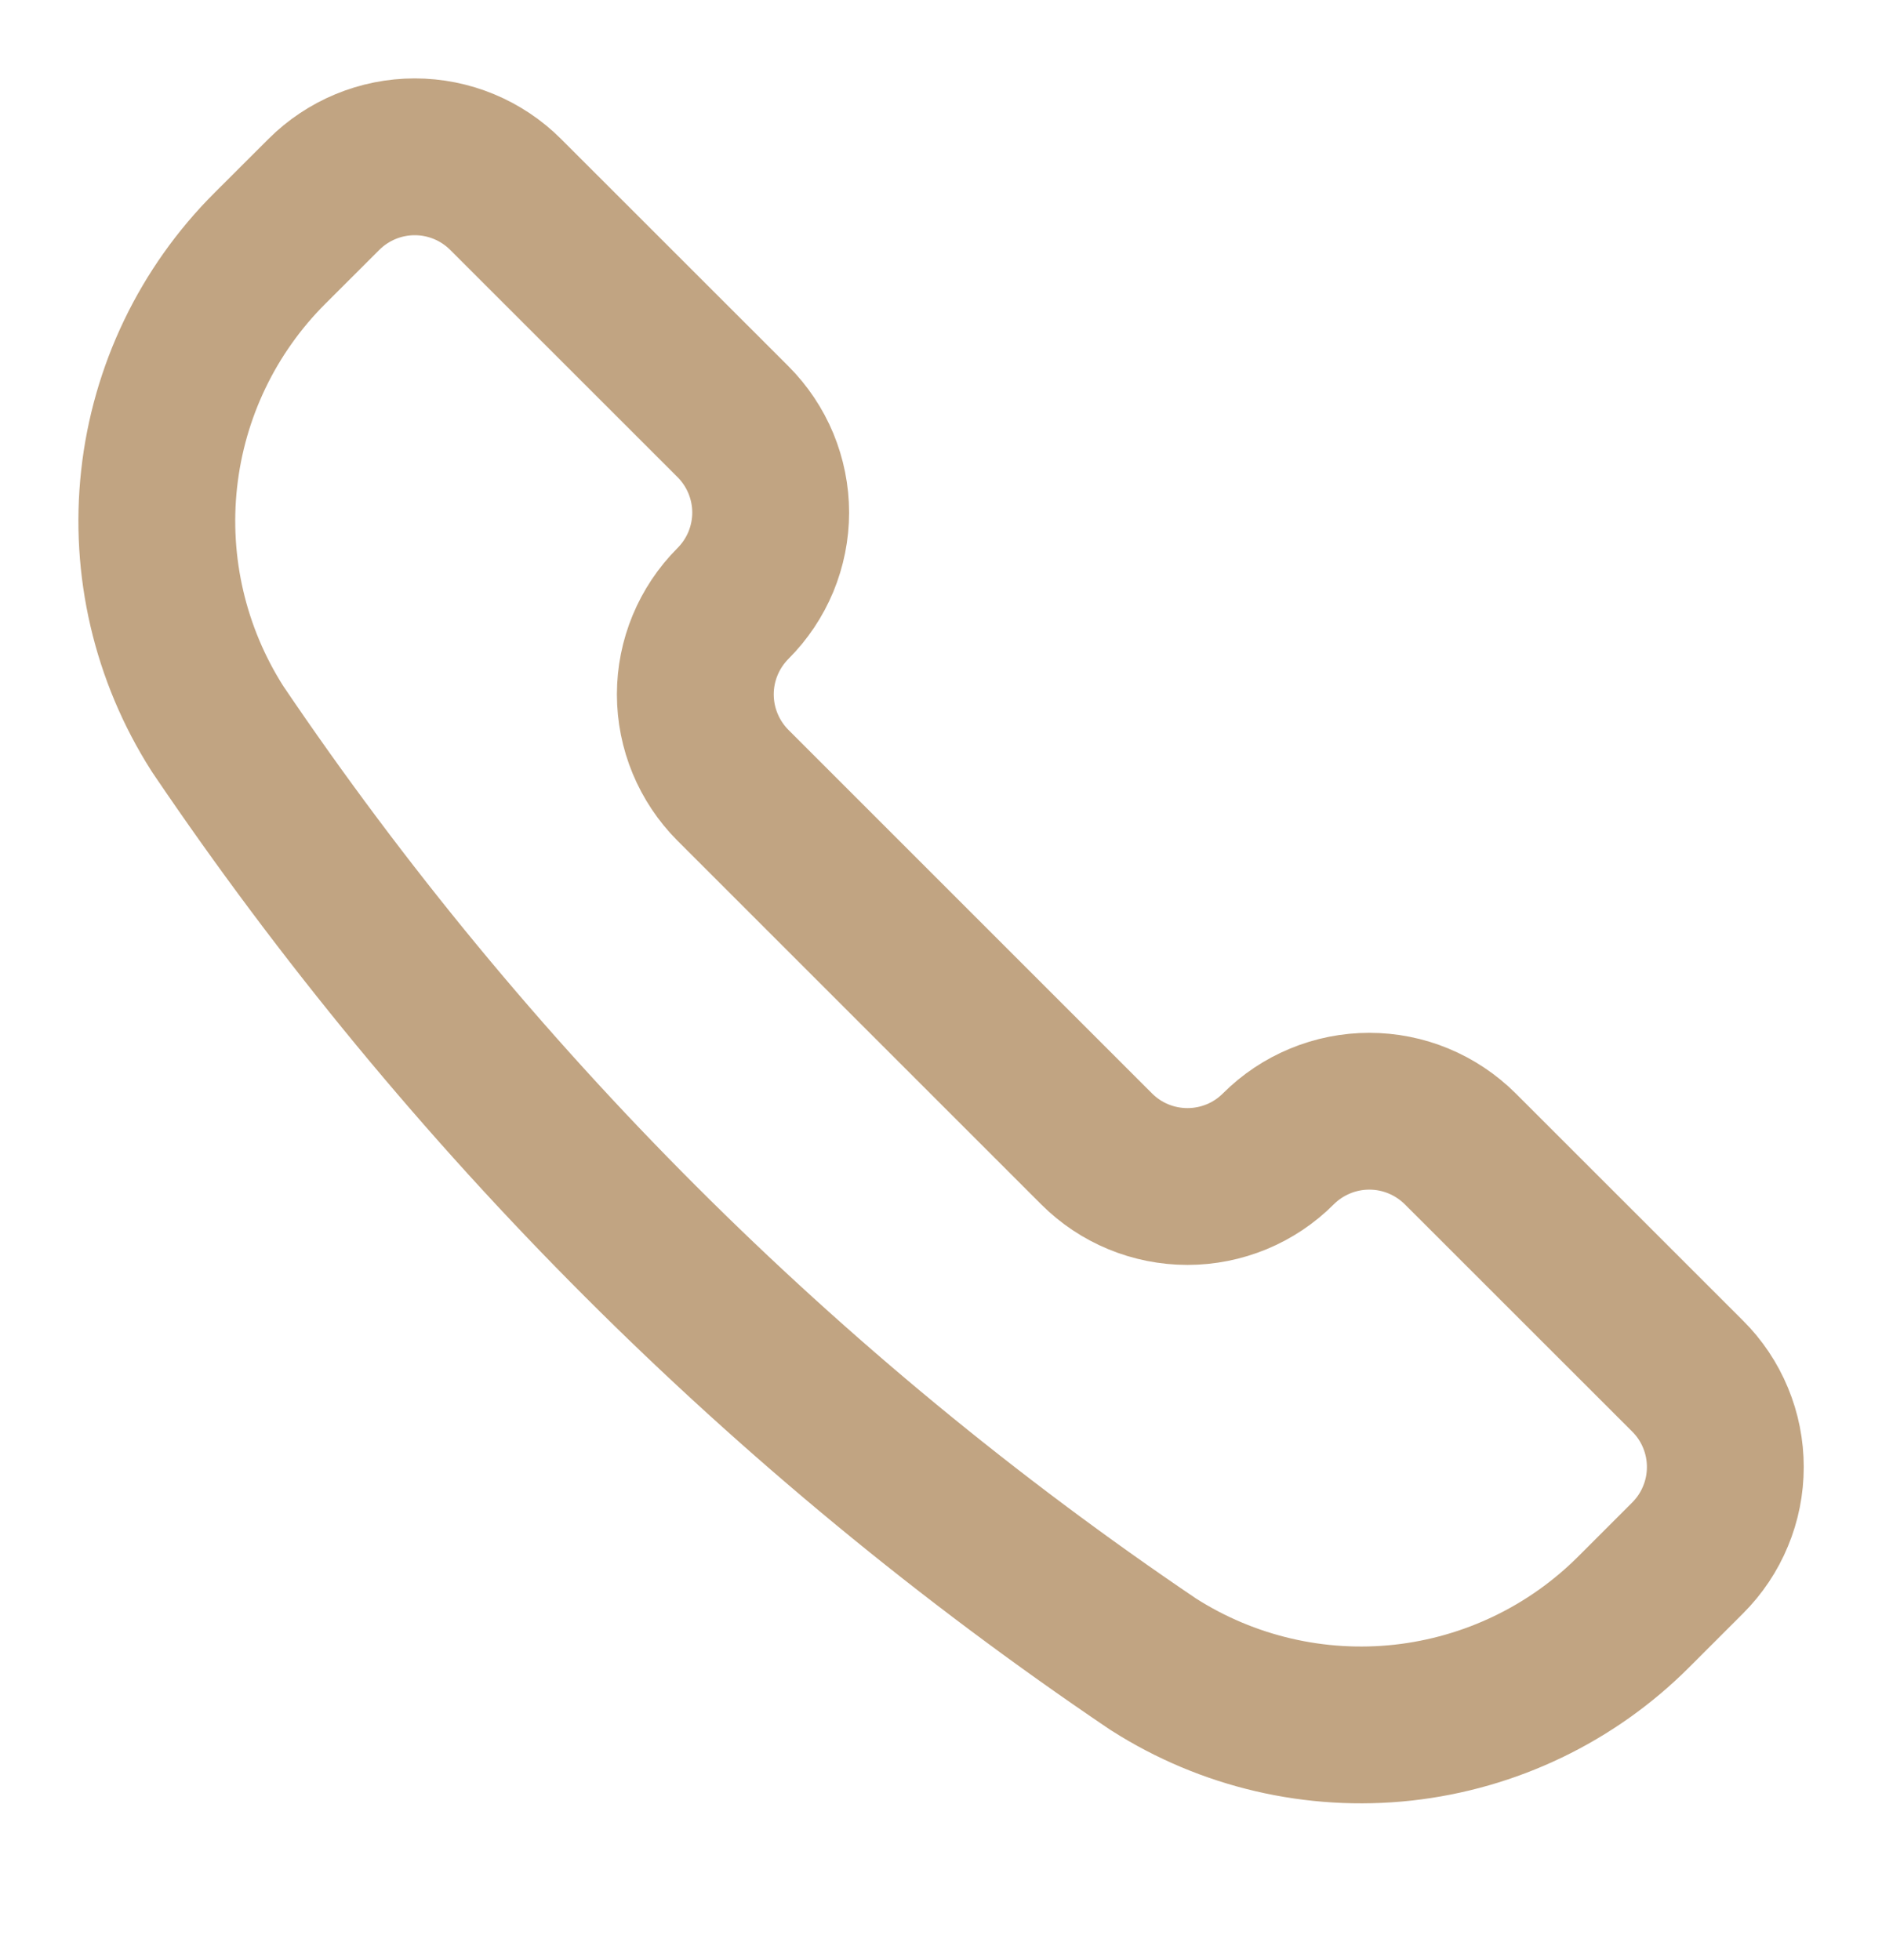 <svg width="24" height="25" viewBox="0 0 24 25" fill="none" xmlns="http://www.w3.org/2000/svg">
    <path d="M14.702 21.223L14.713 21.23C15.657 21.832 16.779 22.093 17.892 21.971C19.005 21.848 20.043 21.35 20.834 20.558L21.521 19.871C21.674 19.718 21.795 19.538 21.877 19.338C21.96 19.14 22.002 18.926 22.002 18.711C22.002 18.495 21.96 18.282 21.877 18.083C21.795 17.884 21.674 17.703 21.521 17.551L18.622 14.653C18.469 14.501 18.288 14.38 18.09 14.298C17.891 14.215 17.677 14.173 17.462 14.173C17.247 14.173 17.033 14.215 16.834 14.298C16.635 14.38 16.454 14.501 16.302 14.653C15.995 14.961 15.578 15.133 15.143 15.133C14.708 15.133 14.291 14.961 13.984 14.653L9.347 10.016C9.04 9.708 8.867 9.291 8.867 8.856C8.867 8.422 9.04 8.005 9.347 7.697C9.499 7.545 9.62 7.364 9.703 7.165C9.785 6.966 9.828 6.753 9.828 6.537C9.828 6.322 9.785 6.109 9.703 5.91C9.62 5.711 9.499 5.53 9.347 5.378L6.448 2.48C6.141 2.173 5.724 2 5.289 2C4.854 2 4.437 2.173 4.13 2.48L3.441 3.168C2.649 3.959 2.151 4.997 2.029 6.11C1.907 7.223 2.169 8.344 2.77 9.289L2.777 9.3C5.953 13.999 10.001 18.047 14.702 21.223V21.223Z" stroke="#C1A482" stroke-width="2" stroke-linecap="round" stroke-linejoin="round"/>
</svg>